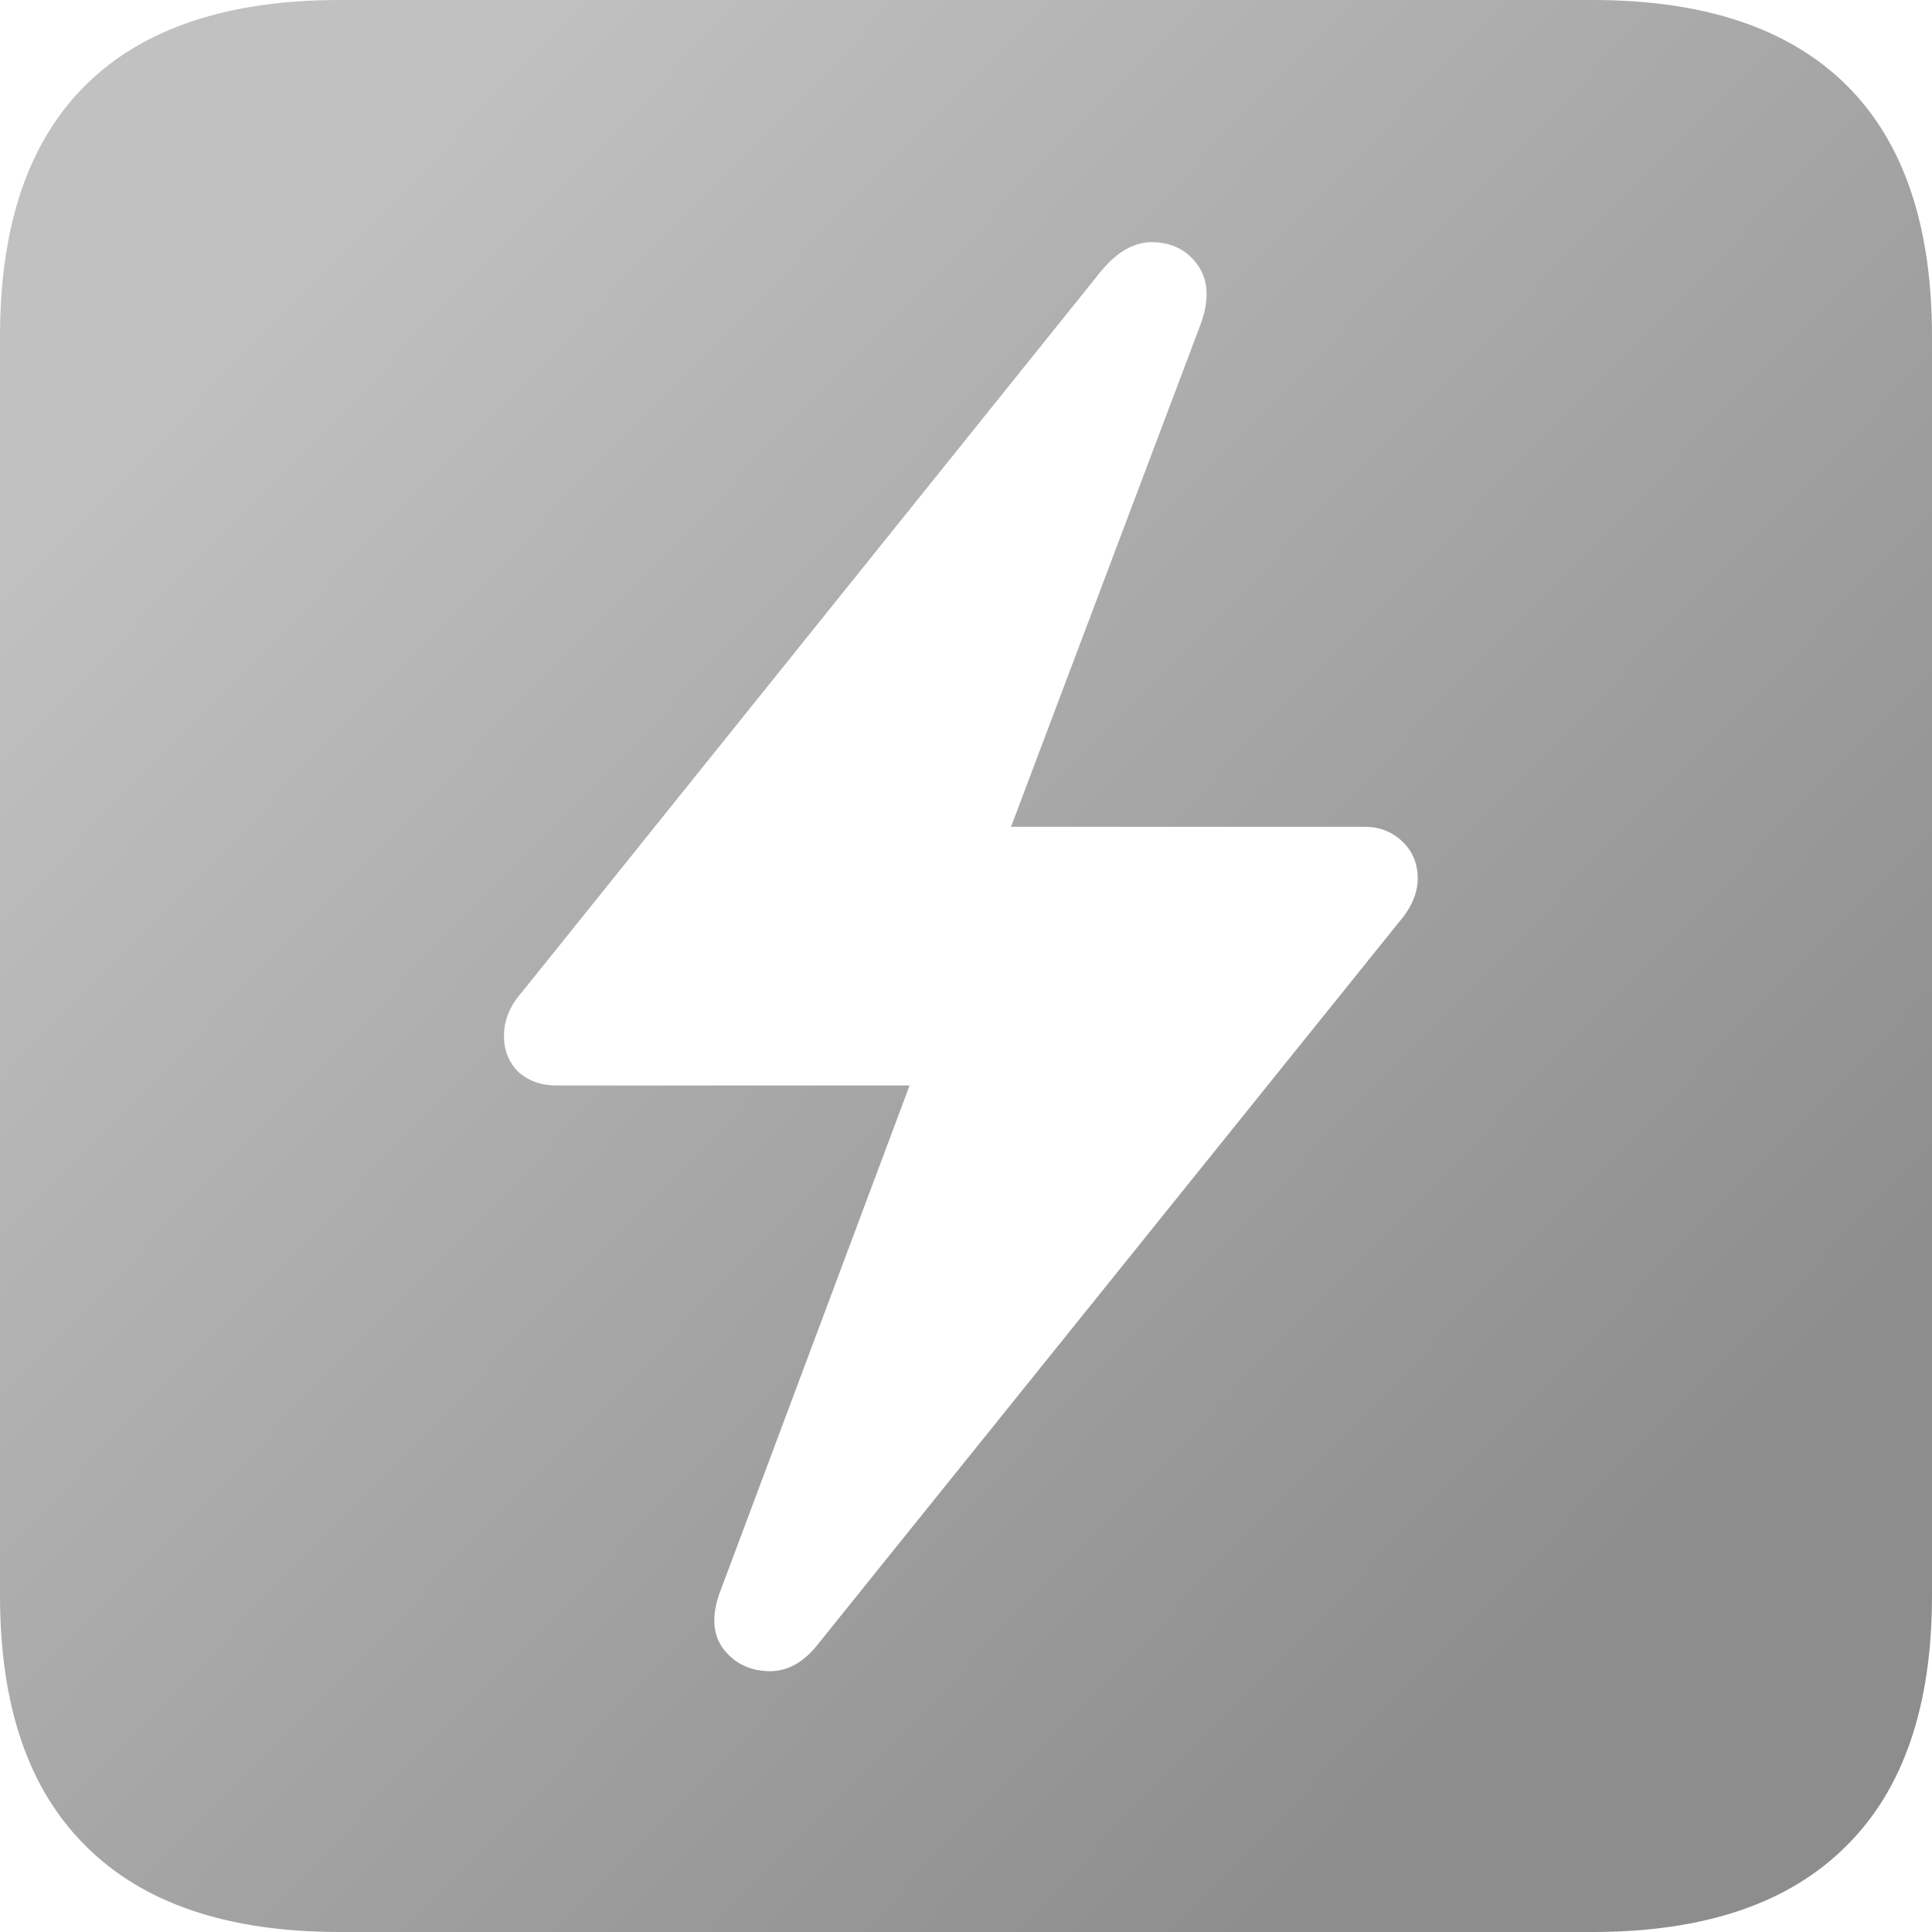 <svg width="20" height="20" viewBox="0 0 20 20" fill="none" xmlns="http://www.w3.org/2000/svg">
<path d="M3.514 20H16.486C17.643 20 18.518 19.704 19.111 19.111C19.704 18.525 20 17.661 20 16.518V3.482C20 2.332 19.704 1.464 19.111 0.878C18.518 0.293 17.643 0 16.486 0H3.514C2.357 0 1.482 0.293 0.889 0.878C0.296 1.464 0 2.332 0 3.482V16.518C0 17.661 0.296 18.525 0.889 19.111C1.482 19.704 2.357 20 3.514 20ZM5.217 10.723C5.217 10.559 5.281 10.405 5.41 10.262L11.398 2.807C11.569 2.6 11.752 2.5 11.944 2.507C12.144 2.514 12.298 2.596 12.405 2.753C12.512 2.91 12.519 3.114 12.426 3.364L10.466 8.559H14.13C14.28 8.559 14.408 8.609 14.515 8.709C14.622 8.809 14.676 8.938 14.676 9.095C14.676 9.245 14.612 9.395 14.483 9.545L8.484 17C8.327 17.208 8.149 17.308 7.949 17.3C7.749 17.293 7.591 17.211 7.477 17.054C7.37 16.897 7.367 16.693 7.467 16.444L9.416 11.237H5.763C5.606 11.237 5.474 11.191 5.367 11.098C5.267 10.998 5.217 10.873 5.217 10.723Z" fill="url(#paint0_linear_536_6727)"/>
<defs>
<linearGradient id="paint0_linear_536_6727" x1="2.5" y1="2.917" x2="16.667" y2="16.667" gradientUnits="userSpaceOnUse">
<stop stop-color="#C1C1C1"/>
<stop offset="1" stop-color="#8D8D8D"/>
</linearGradient>
</defs>
</svg>
